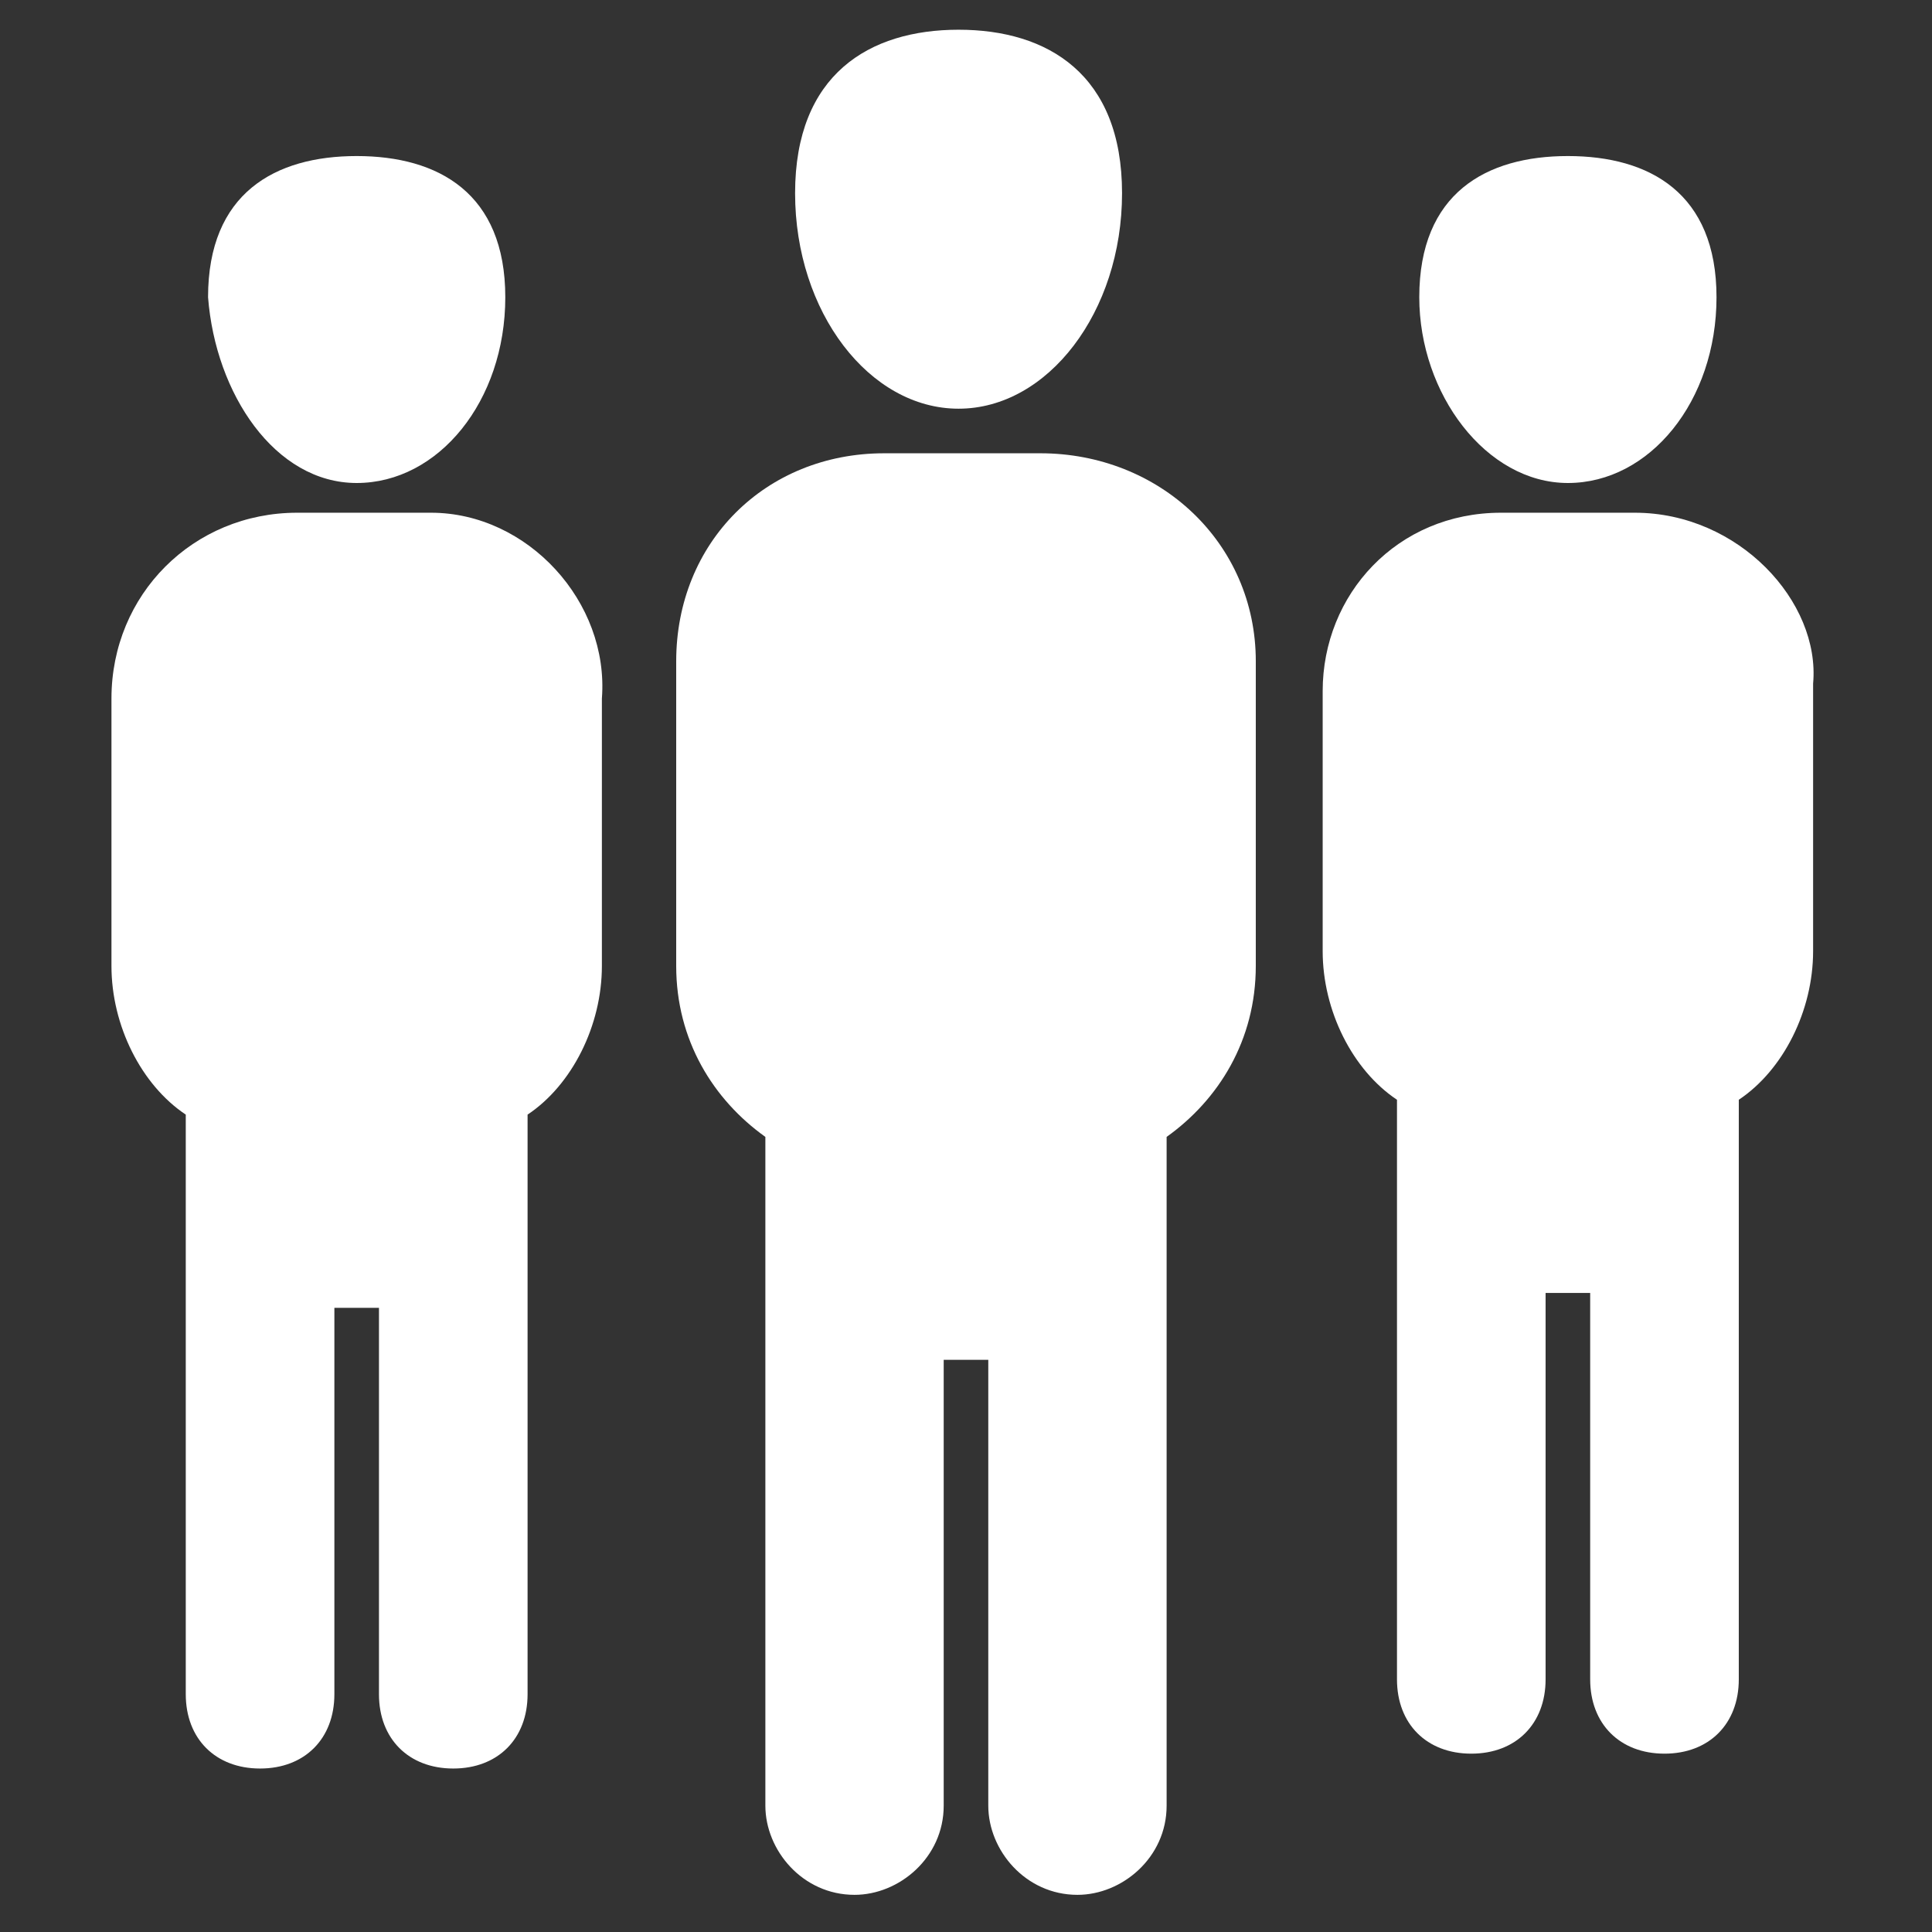 <?xml version="1.0" encoding="utf-8"?>
<!-- Generator: Adobe Illustrator 22.0.1, SVG Export Plug-In . SVG Version: 6.00 Build 0)  -->
<svg version="1.1" id="Layer_1" xmlns="http://www.w3.org/2000/svg" xmlns:xlink="http://www.w3.org/1999/xlink" x="0px" y="0px"
	 viewBox="0 0 26 26" style="enable-background:new 0 0 26 26;" xml:space="preserve">
<rect x="0" y="0" width="26" height="26" fill="#333333" stroke="none"/>
<style type="text/css">
	.st0{fill:#FFFFFF;}
</style>
<g>
	<path class="st0" d="M12.9,5.5c1.2,0,2.2-1.3,2.2-2.9s-1-2.2-2.2-2.2S10.7,1,10.7,2.6S11.7,5.5,12.9,5.5z"/>
	<path class="st0" d="M14,6.1h-2.1c-1.6,0-2.8,1.2-2.8,2.8V13c0,1,0.5,1.8,1.2,2.3c0,0.1,0,0.2,0,0.2v8.8c0,0.6,0.5,1.2,1.2,1.2
		c0.6,0,1.2-0.5,1.2-1.2v-6h0.6v6c0,0.6,0.5,1.2,1.2,1.2c0.6,0,1.2-0.5,1.2-1.2v-8.8c0-0.1,0-0.2,0-0.2c0.7-0.5,1.2-1.3,1.2-2.3V8.9
		C16.9,7.3,15.6,6.1,14,6.1z"/>
	<path class="st0" d="M21.1,6.5c1.1,0,2-1.1,2-2.5s-0.9-1.9-2-1.9s-2,0.5-2,1.9C19.1,5.3,20,6.5,21.1,6.5z"/>
	<path class="st0" d="M22,6.9h-1.8c-1.4,0-2.4,1.1-2.4,2.4v3.5c0,0.8,0.4,1.6,1,2c0,0.1,0,0.1,0,0.2v7.6c0,0.6,0.4,1,1,1s1-0.4,1-1
		v-5.2h0.6v5.2c0,0.6,0.4,1,1,1s1-0.4,1-1V15c0-0.1,0-0.2,0-0.2c0.6-0.4,1-1.2,1-2V9.2C24.5,8.1,23.4,6.9,22,6.9z"/>
	<path class="st0" d="M4.8,6.5c1.1,0,2-1.1,2-2.5s-0.9-1.9-2-1.9s-2,0.5-2,1.9C2.9,5.3,3.7,6.5,4.8,6.5z"/>
	<path class="st0" d="M5.8,6.9H4C2.6,6.9,1.5,8,1.5,9.4V13c0,0.8,0.4,1.6,1,2c0,0.1,0,0.1,0,0.2v7.6c0,0.6,0.4,1,1,1s1-0.4,1-1v-5.2
		h0.6v5.2c0,0.6,0.4,1,1,1s1-0.4,1-1v-7.6c0-0.1,0-0.2,0-0.2c0.6-0.4,1-1.2,1-2V9.4C8.2,8.1,7.1,6.9,5.8,6.9z"/>
</g>
</svg>
